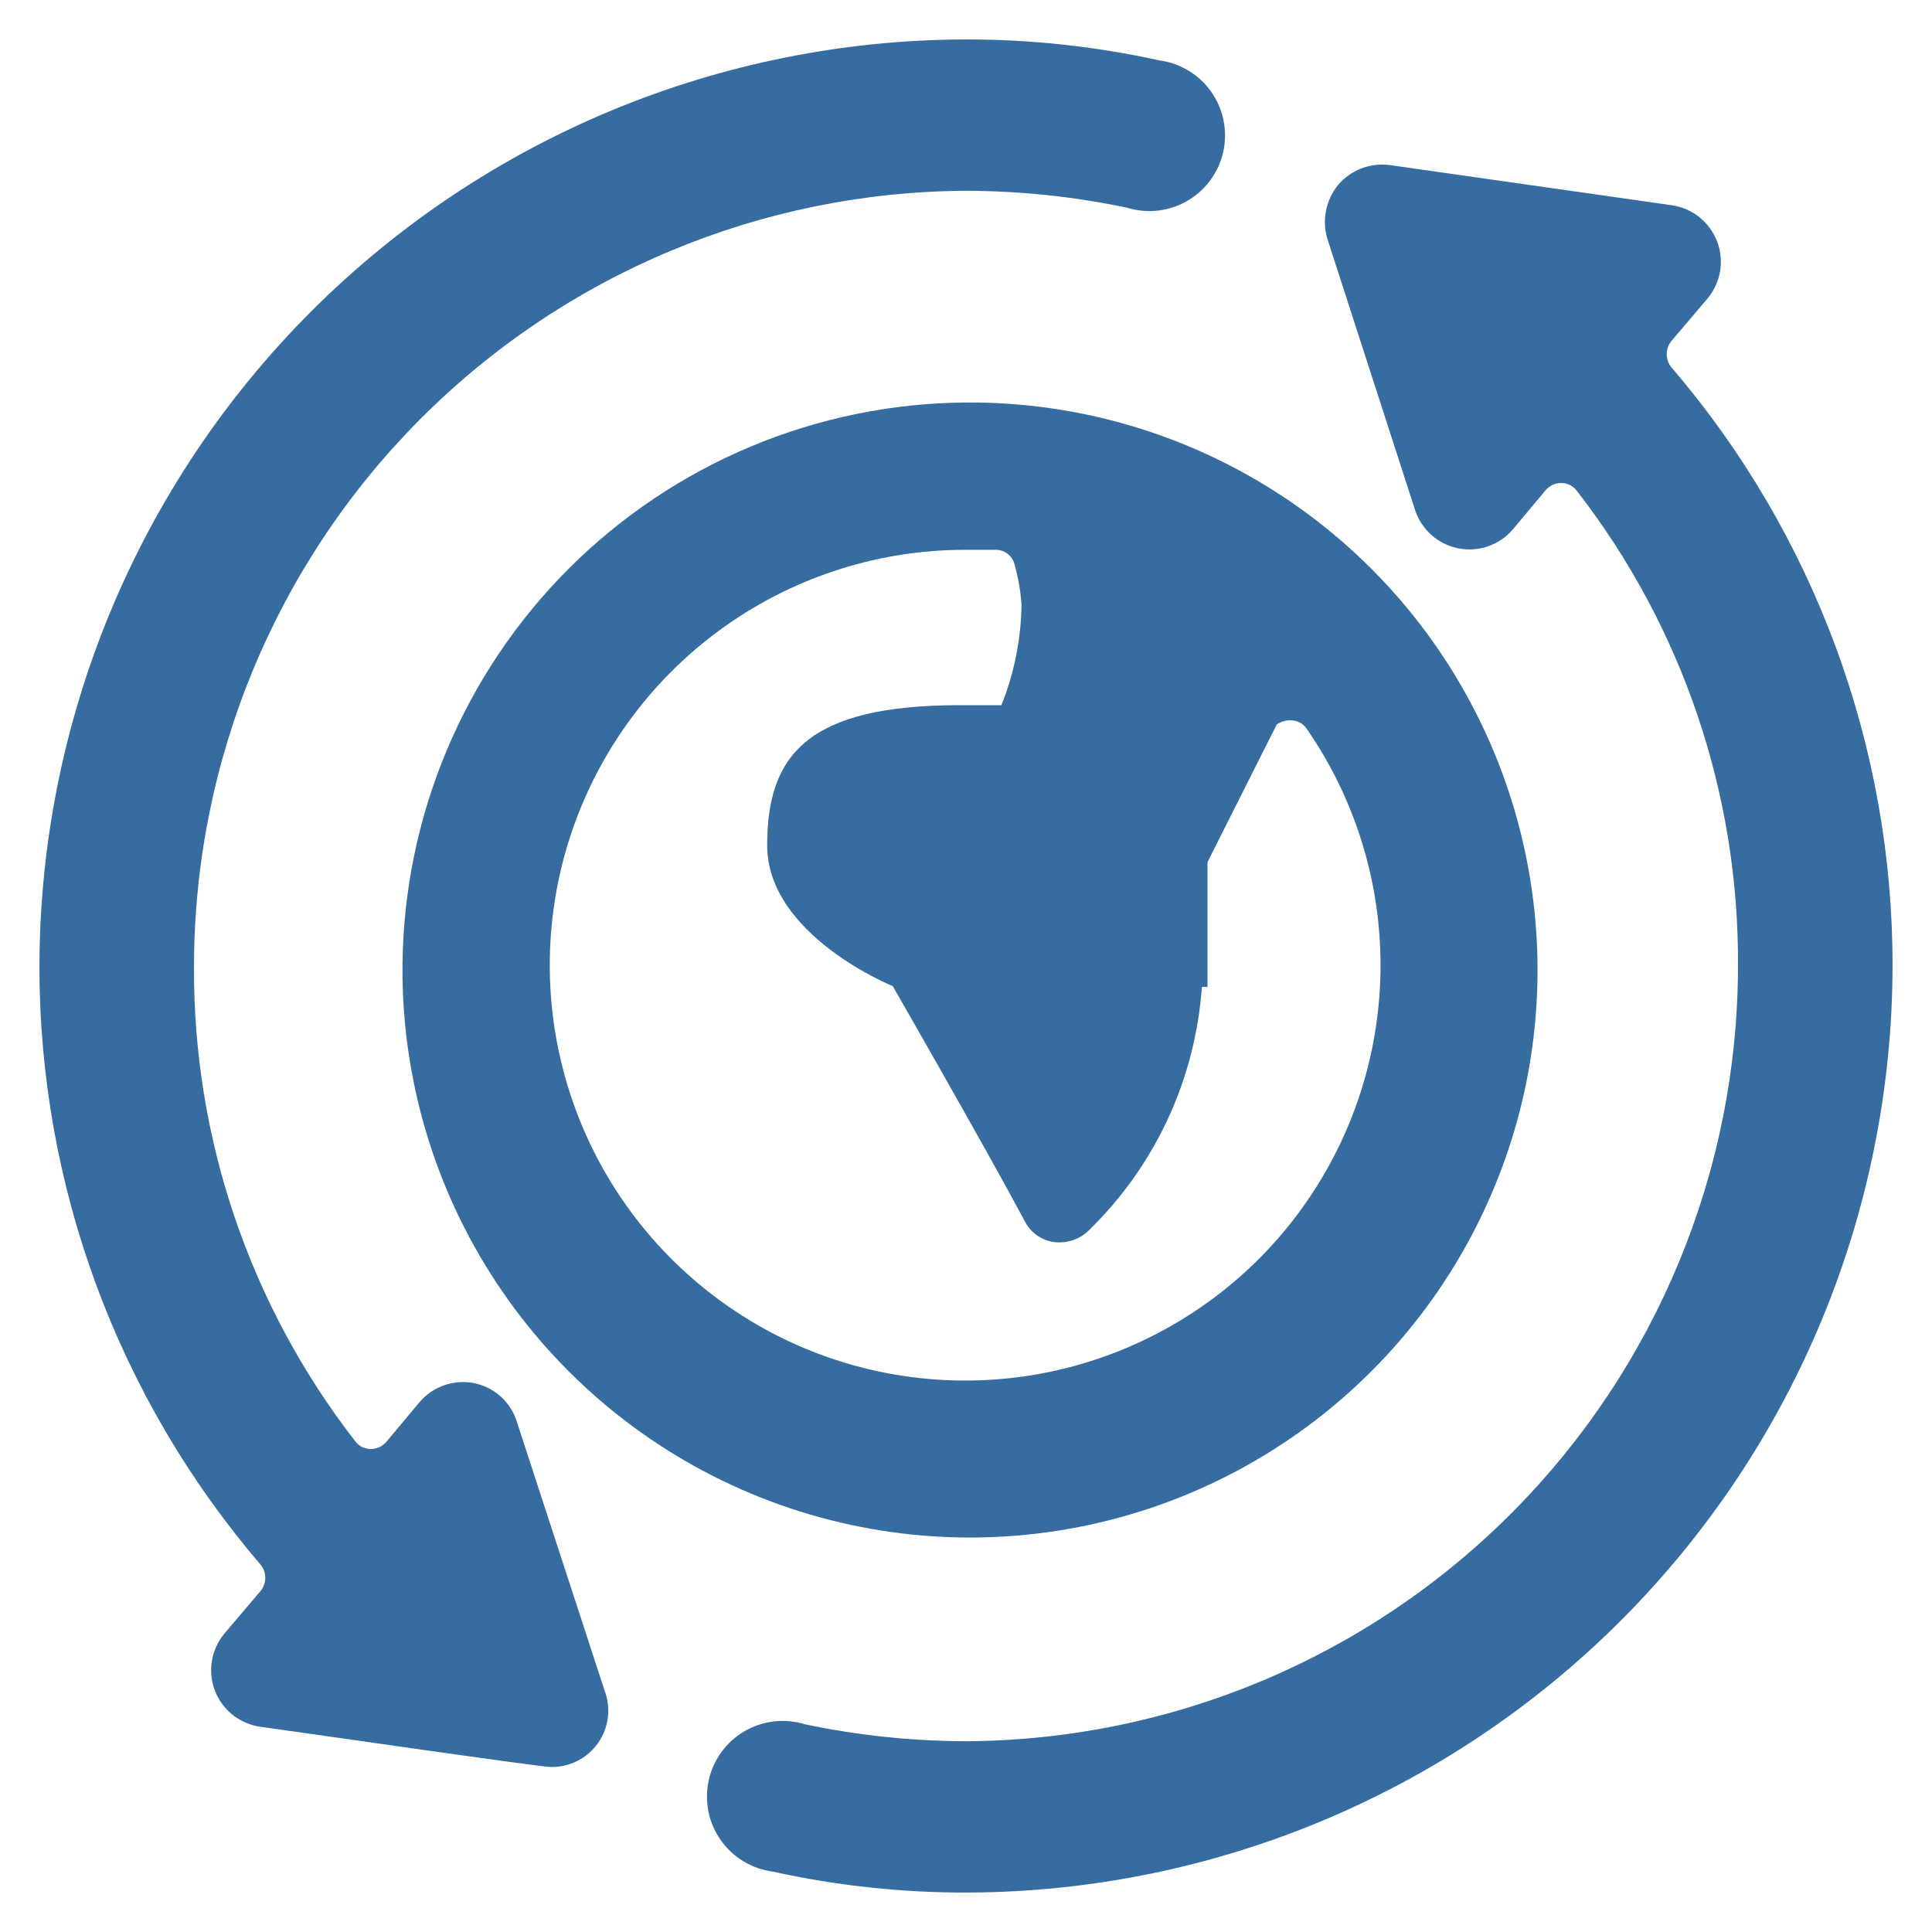 <svg width="48" height="48" viewBox="0 0 48 48" fill="none" xmlns="http://www.w3.org/2000/svg">
<g clip-path="url(#clip0_4257_188028)">
<path d="M10 24C9.98 26.797 10.793 29.537 12.335 31.871C13.876 34.205 16.077 36.028 18.658 37.107C21.238 38.187 24.082 38.474 26.826 37.934C29.57 37.393 32.092 36.048 34.07 34.07C36.048 32.092 37.393 29.57 37.934 26.826C38.474 24.082 38.187 21.238 37.107 18.658C36.028 16.077 34.205 13.876 31.871 12.335C29.537 10.793 26.797 9.98 24 10C20.295 10.026 16.749 11.51 14.129 14.129C11.51 16.749 10.026 20.295 10 24ZM30 24.52V21.42L31.72 18C31.837 17.919 31.979 17.883 32.12 17.9C32.188 17.906 32.254 17.927 32.312 17.962C32.371 17.996 32.422 18.044 32.46 18.1C33.776 19.998 34.417 22.282 34.281 24.587C34.145 26.892 33.24 29.085 31.711 30.815C30.181 32.545 28.116 33.712 25.845 34.13C23.573 34.547 21.228 34.191 19.183 33.118C17.138 32.045 15.513 30.317 14.566 28.211C13.619 26.105 13.406 23.742 13.961 21.5C14.516 19.259 15.807 17.268 17.627 15.847C19.447 14.425 21.691 13.655 24 13.66H24.76C24.86 13.664 24.955 13.699 25.034 13.76C25.113 13.821 25.171 13.905 25.2 14C25.295 14.333 25.355 14.675 25.38 15.02C25.368 15.877 25.199 16.724 24.88 17.52H23.84C20.06 17.52 19.06 18.76 19.06 21C19.06 23.24 22.18 24.5 22.18 24.5C22.18 24.5 24.4 28.36 25.46 30.34C25.531 30.481 25.636 30.602 25.765 30.693C25.894 30.783 26.043 30.841 26.2 30.86C26.357 30.878 26.516 30.861 26.665 30.809C26.814 30.757 26.949 30.672 27.06 30.56C28.703 28.959 29.7 26.809 29.86 24.52H30Z" fill="#376CA0"/>
<path d="M6.48 38.88C6.551 38.971 6.59 39.084 6.59 39.2C6.59 39.316 6.551 39.429 6.48 39.52L5.58 40.58C5.417 40.773 5.309 41.007 5.266 41.256C5.224 41.506 5.248 41.762 5.338 41.999C5.428 42.235 5.579 42.444 5.776 42.602C5.974 42.76 6.21 42.863 6.46 42.9C8.04 43.12 13.42 43.9 13.68 43.9C13.91 43.905 14.137 43.854 14.342 43.751C14.547 43.647 14.724 43.495 14.857 43.307C14.989 43.12 15.073 42.902 15.102 42.674C15.13 42.446 15.102 42.215 15.02 42L12.84 35.32C12.764 35.077 12.624 34.859 12.433 34.69C12.243 34.521 12.01 34.407 11.76 34.36C11.514 34.315 11.261 34.336 11.025 34.42C10.79 34.504 10.581 34.649 10.42 34.84L9.6 35.82C9.551 35.878 9.49 35.925 9.421 35.956C9.351 35.987 9.276 36.002 9.2 36C9.125 35.998 9.052 35.98 8.986 35.945C8.92 35.91 8.863 35.861 8.82 35.8C6.202 32.426 4.794 28.27 4.82 24C4.825 18.907 6.845 14.024 10.439 10.415C14.032 6.807 18.907 4.766 24 4.74C25.344 4.743 26.684 4.884 28 5.16C28.249 5.237 28.511 5.261 28.769 5.232C29.028 5.202 29.278 5.119 29.503 4.988C29.728 4.857 29.923 4.681 30.076 4.47C30.229 4.26 30.337 4.02 30.393 3.766C30.448 3.511 30.45 3.248 30.399 2.993C30.348 2.738 30.244 2.496 30.094 2.283C29.944 2.07 29.752 1.89 29.529 1.756C29.306 1.621 29.058 1.534 28.8 1.5C27.224 1.153 25.614 0.978 24 0.98C17.898 0.991 12.049 3.419 7.734 7.734C3.419 12.049 0.991 17.898 0.98 24C0.973 29.459 2.925 34.738 6.48 38.88Z" fill="#376CA0"/>
<path d="M41.52 9.12C41.449 9.029 41.41 8.916 41.41 8.8C41.41 8.684 41.449 8.571 41.52 8.48L42.42 7.42C42.583 7.227 42.691 6.993 42.734 6.744C42.776 6.494 42.752 6.238 42.662 6.001C42.572 5.765 42.421 5.557 42.224 5.398C42.026 5.24 41.79 5.137 41.54 5.1L34.52 4.1C34.282 4.07 34.04 4.1 33.816 4.187C33.593 4.275 33.395 4.417 33.24 4.6C33.091 4.785 32.989 5.004 32.944 5.238C32.898 5.471 32.911 5.712 32.98 5.94L35.16 12.68C35.239 12.918 35.38 13.13 35.568 13.296C35.756 13.461 35.985 13.574 36.23 13.623C36.476 13.672 36.731 13.655 36.968 13.573C37.205 13.492 37.416 13.349 37.58 13.16L38.4 12.18C38.449 12.122 38.51 12.075 38.579 12.044C38.648 12.013 38.724 11.998 38.8 12C38.874 12.002 38.948 12.02 39.014 12.055C39.08 12.09 39.136 12.139 39.18 12.2C41.798 15.574 43.206 19.73 43.18 24C43.175 29.093 41.155 33.976 37.561 37.585C33.968 41.193 29.093 43.234 24 43.26C22.656 43.257 21.316 43.116 20 42.84C19.751 42.763 19.489 42.739 19.231 42.768C18.972 42.798 18.722 42.88 18.497 43.012C18.272 43.143 18.077 43.319 17.924 43.53C17.771 43.74 17.663 43.98 17.607 44.234C17.552 44.489 17.55 44.752 17.601 45.007C17.652 45.262 17.756 45.504 17.906 45.717C18.056 45.93 18.248 46.11 18.471 46.244C18.694 46.379 18.942 46.466 19.2 46.5C20.796 46.852 22.426 47.026 24.06 47.02C30.152 46.994 35.985 44.558 40.287 40.245C44.589 35.932 47.01 30.092 47.02 24C47.027 18.541 45.075 13.262 41.52 9.12Z" fill="#376CA0"/>
</g>
<defs>
<clipPath id="clip0_4257_188028">
<rect width="48" height="48" fill="white"/>
</clipPath>
</defs>
</svg>
